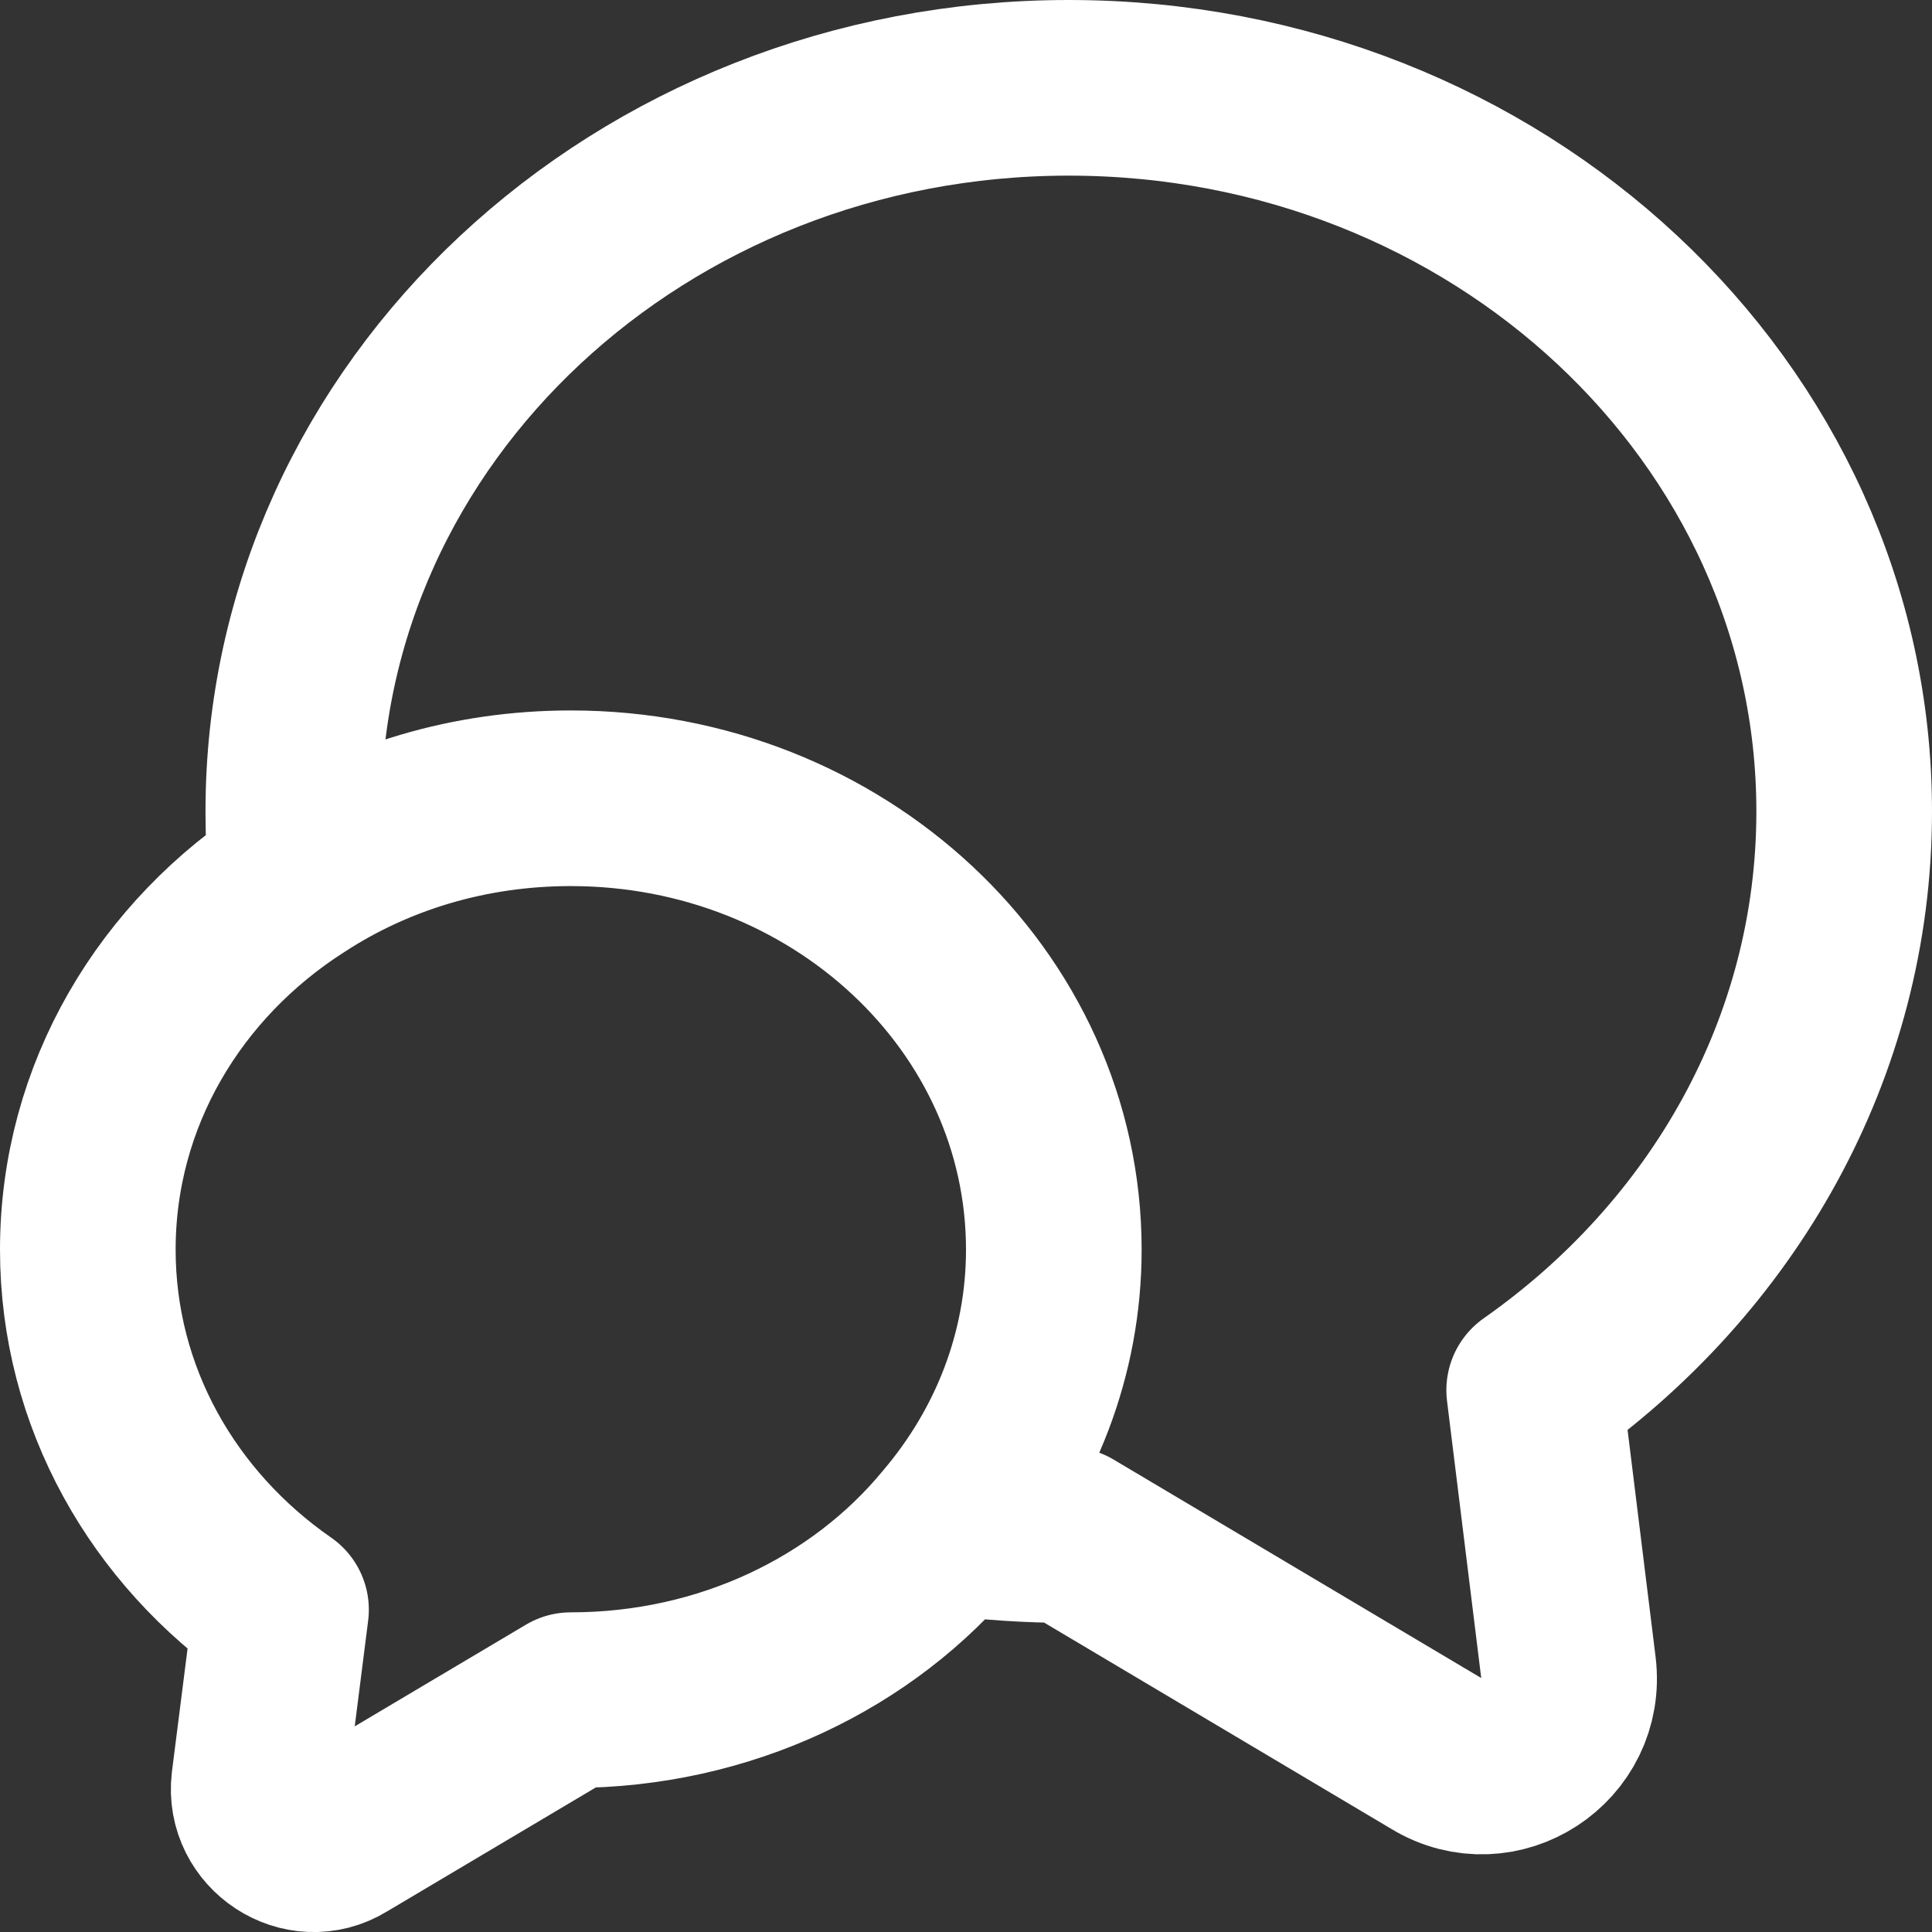 <svg width="22" height="22" viewBox="0 0 22 22" fill="none" xmlns="http://www.w3.org/2000/svg">
<rect x="0" y="0" width="22" height="22" fill="#333333" stroke="none"/>
<path d="M10.82 17.39C11.26 17.45 11.71 17.48 12.17 17.48L16.36 19.97C17.07 20.4 17.96 19.82 17.86 18.99L17.47 15.83C19.61 14.33 21 11.94 21 9.24C21 4.69 17.05 1 12.17 1C7.29 1 3.34 4.69 3.34 9.24C3.34 9.5 3.35 9.75 3.38 10M10.82 17.39C11.56 16.52 12 15.42 12 14.23C12 11.39 9.54 9.09 6.5 9.09C5.34 9.09 4.27 9.42 3.38 10M10.82 17.39C9.83 18.59 8.26 19.36 6.5 19.36L3.89 20.91C3.45 21.18 2.89 20.81 2.95 20.3L3.2 18.33C1.86 17.4 1 15.91 1 14.23C1 12.47 1.94 10.92 3.38 10" stroke="white" stroke-width="2" stroke-linecap="round" stroke-linejoin="round"/>
</svg>

